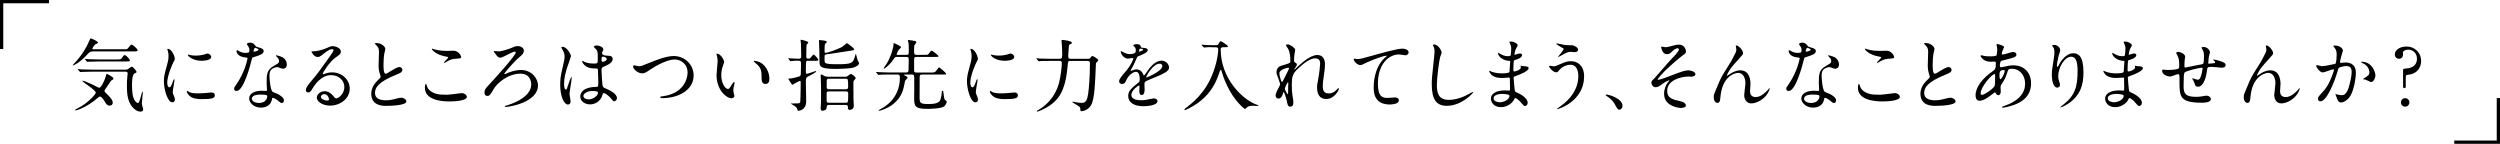 <svg enable-background="new 0 0 765 44" viewBox="0 0 765 44" xmlns="http://www.w3.org/2000/svg"><path d="m28.47 15.74c-.86 0-1.13.24-1.66.82-2.33 2.59-4.2 3.46-4.49 3.46-.05 0-.1 0-.1-.05s1.1-1.22 1.3-1.44c1.51-1.75 2.93-3.91 3.77-5.98.12-.26.34-.82.48-.82.05 0 2.21.84 2.21 1.32 0 .19-.17.24-.58.38-.46.14-1.15 1.32-1.15 1.46 0 .19.26.19.38.19h9.1c1.01 0 1.13 0 1.3-.17.19-.17.96-1.27 1.22-1.27.36 0 1.87 1.34 1.87 1.73 0 .36-.43.36-1.3.36h-12.35zm5.04 16.58c-.7 0-1.01-.5-1.42-1.18-.12-.22-.94-1.58-1.49-1.58-.22 0-.34.07-.79.48-3.07 2.64-6.17 3.74-6.72 3.74-.07 0-.14 0-.14-.12s.98-.62 1.22-.74c2.59-1.32 5.14-4.06 5.14-4.58 0-.77-4.08-3.24-4.08-3.55 0-.07.1-.1.12-.1.24 0 1.61.58 2.78 1.1.36.17 2.06 1.08 2.26 1.08.53 0 1.66-2.28 1.99-3.55.17-.62.17-.7.31-.7.1 0 2.02.89 2.02 1.42 0 .22-.14.31-.38.43-.36.19-.48.38-1.54 1.99-.1.17-.58.84-.67.98-.05.07-.14.26-.14.38 0 .24.1.34.86 1.08.34.31 1.66 1.58 1.66 2.47-.01.88-.75.95-.99.95zm-5.38-10.39c-.55 0-2.18.02-3.02.07-.1 0-.43.05-.5.05-.1 0-.14-.05-.22-.14l-.48-.55c-.07-.1-.1-.12-.1-.17 0-.02.02-.05.1-.05.17 0 .91.07 1.06.1 1.1.05 2.16.07 3.29.07h10.2c.17 0 .38 0 .62-.12.22-.1 1.03-.79 1.25-.79.38 0 1.46 1.34 1.46 1.56 0 .24-.14.31-.6.5-.77.36-.79 2.66-.79 3.58 0 1.66.1 3.79.96 4.87.19.24.58.62.84.62.6 0 1.15-3.48 1.39-3.48.12 0 .12.12.12.17 0 .58-.31 3.02-.31 3.53 0 .26.41 1.46.41 1.73 0 .55-.46.67-.82.67-.98 0-1.99-.74-2.66-1.63-1.01-1.37-1.49-3-1.49-6.05 0-1.08.02-2.3.14-3.22.02-.12.1-.6.1-.74 0-.36-.22-.58-.67-.58zm7.59-3.74c1.06 0 1.25 0 1.54-.41.58-.82.62-.91.89-.91.6 0 1.63 1.49 1.63 1.63 0 .31-.48.31-1.27.31h-8.23c-.53 0-2.18.02-3.02.07-.07 0-.43.05-.5.05-.1 0-.14-.05-.22-.14l-.46-.55c-.1-.1-.12-.12-.12-.17 0-.02.05-.05.1-.05.17 0 .91.07 1.06.1 1.1.05 2.18.07 3.29.07z"/><path d="m51.8 26.71c.41 0 .62-.38 1.15-1.87.14-.41.22-.6.34-.6s.12.24.12.29c0 .26-.55 3.07-.55 3.65 0 .41.34 1.13.38 1.25.17.34.29.74.29 1.06 0 .48-.38.82-.79.82-1.49 0-2.59-4.08-2.59-6.38 0-1.54.19-2.23 1.01-5.23.41-1.46.41-2.06.41-2.5 0-.77-.14-1.42-.24-1.7-.02-.07-.14-.36-.14-.43s.1-.12.19-.12c1.1 0 2.11 2.18 2.11 3.05 0 .26 0 .29-.46 1.1-.26.5-1.85 4.03-1.85 6.19-.01.7.23 1.42.62 1.42zm13.94 2.4c0 .94-.72 1.22-4.08 1.22-2.35 0-3.24-.6-3.75-1.08-.12-.12-.74-.74-.74-1.2 0-.05 0-.24.12-.24.1 0 .48.29.58.34.7.36 1.68.41 2.57.41.62 0 1.49 0 2.09-.07.34-.02 2.02-.19 2.11-.19.91-.01 1.1.52 1.1.81zm-1.12-11.69c0 1.18-2.66 1.18-2.95 1.18-2.71 0-4.2-1.46-4.2-1.78 0-.05.02-.12.17-.12.07 0 .36.1.67.17.55.12 1.2.14 1.63.14 1.18 0 2.3-.24 2.64-.36.72-.26.79-.29 1.03-.26.43.07 1.01.48 1.01 1.03z"/><path d="m76.33 15.28c0-.36-.12-.72-.34-1.06-.07-.12-.46-.58-.46-.67 0-.29.5-.5.98-.5.96 0 1.34.53 1.73 1.06.12.17.36.26 1.08.46.46.12 1.37.38 1.37 1.06 0 .91-1.34 1.34-3.29 1.92-.22.07-.24.14-.46.98-.29 1.2-2.35 9.31-4.56 9.31-.65 0-.74-.43-.74-.67 0-.34.07-.46.79-1.49 2.62-3.84 3.31-7.7 3.31-7.82 0-.22-.17-.24-.53-.26-2.83-.24-2.83-1.92-2.83-1.94 0-.1.02-.29.17-.29.1 0 .17.02.65.31.26.17.94.5 1.85.5.05 0 .89 0 1.06-.14.17-.16.22-.54.22-.76zm6.91 15.03c-.31 2.09-2.14 2.62-3.38 2.62-2.28 0-3.62-1.58-3.62-2.78 0-1.56 1.7-2.38 3.86-2.38.19 0 1.08.05 1.25.05.22 0 .34-.02.34-.26 0-.36-.1-1.97-.1-2.3 0-2.64.14-3.91 2.16-5.06 1.49-.86 1.66-.94 1.66-1.56 0-.53-.53-1.08-.67-1.22-.22-.19-.31-.29-.31-.38 0-.07.07-.12.17-.12.17 0 .91.22 1.42.41 1.66.62 1.75 2.09 1.75 2.45 0 .91-.65 1.25-1.13 1.25-.02 0-.31 0-.55-.1-.91-.34-1.01-.38-1.3-.38-.58 0-1.37.34-1.75.72-.55.53-.58 1.39-.58 1.99s.24 4.32.96 4.83c.22.17 1.34.55 1.56.67.5.26 1.9 1.03 1.9 1.92 0 .41-.17.84-.65.84-.24 0-.38-.07-.74-.38-.65-.58-1.75-1.32-2.09-1.18-.11.01-.11.11-.16.35zm-3.46-1.37c-.55 0-2.71 0-2.71 1.27 0 .58.72 1.3 2.16 1.3 2.33 0 2.66-1.82 2.52-2.21-.12-.36-1.42-.36-1.97-.36zm-.65-13.73c0-.17-.84-.6-.98-.6-.41 0-.58.98-.58 1.06 0 .05.02.12.05.14.07.07 1.51-.24 1.51-.6z"/><path d="m105.37 26.64c0-1.97-1.66-3.65-4.06-3.65-3.17 0-5.21 3.29-5.64 4.03-.48.82-.72 1.27-1.37 1.27-.58 0-.7-.48-.7-.67 0-.6.19-1.13 1.9-3.12 1.56-1.82 1.8-2.14 5.42-7.22.79-1.13 1.13-1.63 1.13-1.9 0-.17-.17-.34-.46-.34-.89 0-2.3 1.2-2.71 1.54-.96.79-1.3.86-1.7.86-1.13 0-1.87-1.54-1.87-1.66 0-.07.07-.07.58-.07 1.27 0 3.05-.58 3.72-.86 1.49-.65 1.66-.72 2.18-.72.96 0 2.52.6 2.52 1.66 0 .7-.55 1.08-1.7 1.87-1.73 1.22-3.84 4.51-3.84 4.92 0 .07.07.17.14.17.14-.05.46-.17.6-.22.77-.29 1.44-.38 2.11-.38 3.07 0 5.4 2.28 5.4 4.99 0 3.05-2.95 5.18-6 5.18-2.38 0-4.08-1.27-4.08-2.47 0-.86 1.01-1.94 2.38-1.94 1.13 0 2.06.67 2.74 1.54.34.43.48.65.82.65.81-.01 2.49-1.47 2.49-3.46zm-6.17 2.16c-.58 0-1.01.46-1.01.84 0 .62 1.03 1.13 2.06 1.13.24 0 .41-.17.41-.43 0-.58-.57-1.54-1.46-1.54z"/><path d="m115.45 24.72c.72-.67 1.03-.98 1.03-1.3 0-.07-.17-.62-.22-.74-.29-.91-.41-1.46-.41-2.81 0-.55.12-3.34.12-3.96 0-1.2-.34-1.56-.72-1.94-.5-.53-.58-.6-.58-.67 0-.1.58-.12.65-.12 1.37 0 2.59 1.1 2.59 1.8 0 .22-.29 1.3-.34 1.54-.1.67-.22 1.78-.22 3.17 0 .91 0 2.86.62 2.86.34 0 .48-.1 1.78-.91.26-.17 1.78-1.13 2.47-1.13.55 0 .91.48.91.89 0 .72-.98 1.1-1.85 1.44-5.71 2.3-6.53 4.06-6.53 5.62 0 1.63 1.39 2.23 3.34 2.23 1.2 0 2.16-.24 2.88-.43 1.08-.29 1.34-.36 1.8-.36.82 0 1.58.55 1.58 1.15 0 1.22-4.9 1.34-6.17 1.34-1.1 0-4.58 0-4.58-3.77.02-.69.22-2.34 1.85-3.9z"/><path d="m136.78 28.99c.72 0 4.37-.5 4.49-.5.94 0 1.58.65 1.58 1.13 0 1.3-4.08 1.42-5.4 1.42-2.38 0-7.44-.43-7.44-4.2 0-.91.26-1.18.31-1.18.17 0 .34.77.38.89.67 1.68 2.9 2.4 4.61 2.4.18-.01 1.23.04 1.47.04zm.08-13.42c.29 0 1.63-.05 1.9-.05 1.58 0 2.35 1.56 2.35 1.92 0 .43-.22.43-1.87.55-1.22.07-2.11.62-3.02 1.15-.24.14-.24.12-.34.12-.02 0-.07 0-.07-.05 0-.22 1.32-1.34 1.32-1.63 0-.14-.07-.17-.77-.29-3.12-.58-4.22-2.09-4.22-2.33 0-.07.07-.07.12-.07.14 0 .67.22.79.24 1.07.32 2.44.44 3.81.44z"/><path d="m152.6 15.72c.94 0 3.46-.84 3.91-1.06.94-.43 1.2-.55 1.99-.55 1.18 0 1.8.77 1.8 1.37 0 .86-.55 1.34-1.63 2.23-1.54 1.3-4.37 4.68-4.37 4.85 0 .05.02.12.17.12.22 0 1.1-.46 1.3-.53 1.68-.62 2.95-.74 3.67-.74 3.1 0 5.18 2.45 5.18 4.75 0 5.02-8.45 6.55-9.82 6.55-.22 0-.36-.05-.36-.14 0-.14.1-.17.94-.41.24-.07 7.18-2.09 7.18-6.31 0-.7-.22-3.31-3.34-3.31-3.75 0-7.13 2.88-8.23 4.82-.89 1.54-1.15 1.99-1.85 1.99-.84 0-.89-.74-.89-1.03 0-.89.36-1.27 1.27-2.26 1.78-1.92 8.3-9.07 8.3-10.01 0-.17-.1-.26-.26-.26-.77 0-3.74 1.87-4.44 1.87-.46 0-.94-.38-1.1-.62-.12-.17-.94-1.25-.94-1.27 0-.12.17-.14.24-.14.13-.01 1.09.09 1.28.09z"/><path d="m174.61 31.01c0 .53-.24.98-.79.98-1.2 0-2.4-2.4-2.4-6.12 0-1.42.12-2.57.62-4.7.67-2.95.72-3.07.72-3.82 0-.82-.12-1.22-.55-1.99-.07-.14-.46-.7-.46-.84s.29-.19.43-.19c1.34 0 2.54 2.4 2.54 2.83 0 .19-1.06 3.14-1.25 3.74-.48 1.58-.86 3.07-.86 4.82 0 .14 0 1.68.58 1.68.22 0 .24-.1.67-1.42.1-.31.82-2.4.98-2.4.1 0 .1.17.1.22 0 .77-.67 4.22-.67 4.92 0 .36.34 1.95.34 2.29zm9.53-1.35c-.62 1.32-1.97 2.28-3.58 2.28s-3-.98-3-2.4c0-.34 0-2.88 4.92-2.95.6 0 .6-.17.6-1.66 0-.14-.07-2.69-.1-3.36 0-.14-.02-.43-.19-.58-.05-.05-.98-.05-1.1-.05-2.71 0-3.55-1.9-3.55-2.14 0-.07.02-.17.12-.17s.55.29.65.34c.67.29 1.66.48 2.69.48 1.32 0 1.32 0 1.32-1.58 0-1.51 0-2.18-.46-2.74-.1-.12-.74-.65-.74-.82 0-.14.31-.41.82-.41.48 0 2.09.34 2.09 1.25 0 .17-.02.22-.26.6-.07.12-.14.31-.14.5 0 .72 1.25.77 1.39.77 1.06.05 1.85.07 1.85 1.08 0 1.13-1.61 1.82-2.5 2.21-.89.38-.89.41-.89 1.44 0 .53.17 3.24.24 3.89.1.89.17 1.06.77 1.32 1.18.5 3.7 1.63 3.7 3.05 0 .43-.34.96-.86.96-.29 0-.36-.1-.94-.82-.7-.84-1.94-1.85-2.38-1.63-.19.08-.4.97-.47 1.14zm-5.62-.31c0 .65.74 1.06 1.58 1.06 1.42 0 2.88-1.15 2.88-1.97 0-.41-.34-.6-1.87-.6-1.37 0-2.59.81-2.59 1.51zm5.54-11.35c0 .91.19.91.36.91.34 0 1.25-.29 1.25-.84 0-.43-.79-.74-1.13-.74-.07 0-.19.02-.29.1-.09.06-.19.25-.19.57z"/><path d="m193.73 20.37c0-.26.14-.38.36-.38.24 0 1.25.29 1.46.29.6 0 .91-.14 3.86-1.34 1.15-.46 4.44-1.8 6.72-1.8 3.53 0 6.12 2.74 6.12 5.93.02 4.37-4.46 6.96-9.62 6.96-.22 0-.58 0-.58-.31 0-.19.1-.19.98-.31 5.93-.84 7.37-5.06 7.37-7.2 0-2.78-2.26-4.01-3.89-4.01-2.28 0-5.71 1.82-7.8 3.26-1.2.84-1.56.98-2.21.98-1.42 0-2.77-1.37-2.77-2.07z"/><path d="m221.58 18.98c0 .19-.05.26-.29.96-.34.94-.58 1.82-.58 3.1 0 2.42 1.25 4.18 1.99 4.18.41 0 .5-.12 1.22-1.32.14-.24.55-.82.74-.82.07 0 .12.1.12.19 0 .1-.05.41-.07.48-.26 1.1-.31 1.32-.31 1.82 0 .41.07.72.14.96.07.26.19.67.19.79 0 .48-.5.74-.91.74-1.54 0-4.56-2.52-4.56-7.1 0-.67.34-3.62.34-4.25 0-.48-.1-1.13-.17-1.39-.17-.6-.19-.67-.19-.82 0-.07.1-.1.14-.1 1.12.01 2.2 1.93 2.2 2.58zm11.71.55c1.22.98 2.14 2.69 2.14 4.58 0 .46-.05 1.58-1.2 1.58-1.18 0-1.18-1.3-1.18-1.61 0-1.99 0-3-1.27-4.27-.19-.19-1.15-.94-1.15-1.08 0-.07.1-.12.22-.12.01.01 1.41.08 2.44.92z"/><path d="m247.33 18.57c-.36 0-.5.05-.62.22-.12.19-.12 3.07-.12 3.26 0 .31 0 .53.29.53.41 0 2.5-.84 2.76-.84.07 0 .1.05.1.12 0 .29-1.34.96-2.38 1.49-.46.24-.77.46-.77 1.34 0 .58.1 5.57.1 6.36 0 2.59-2.11 2.86-2.42 2.86-.17 0-.19-.12-.26-.38-.14-.62-.55-.94-1.22-1.32-.02 0-.79-.46-.79-.48 0-.07.19-.07.22-.07.65 0 1.85 0 1.97-.02.53-.05.67-.17.7-.67.05-1.15.1-2.14.1-3.62 0-.36.02-1.97.02-2.23-.02-.26-.07-.38-.19-.38-.29 0-2.26 1.2-2.35 1.2-.14 0-.5-.58-.67-.86-.05-.07-.58-.91-.58-.94 0-.1.07-.1.6-.12.7-.02 2.45-.53 2.74-.62.38-.14.5-.29.5-1.22 0-.36.05-1.94.05-2.28 0-1.13 0-1.32-.77-1.32-.58 0-1.66 0-2.18.1-.05 0-.24.05-.29.05-.07 0-.12-.07-.19-.17l-.38-.55c-.07-.12-.07-.12-.07-.14 0-.05 0-.07.07-.07.1 0 .62.07.72.07.19.02 2.16.1 2.38.1.41 0 .77-.02.77-.72 0-.14-.07-3.77-.07-3.86-.02-.17-.12-.86-.12-1.01 0-.1 0-.22.14-.22.07 0 2.23.41 2.23.86 0 .1-.38.46-.43.55-.19.41-.19.74-.19 3.65 0 .65.17.74.72.74.17 0 .34 0 .72-.46.58-.7.65-.77.82-.77.29 0 1.42 1.32 1.42 1.54 0 .31-.22.34-1.08.34h-2zm14.06-3.48c0 .29-.26.31-1.01.41-1.06.12-6.19 1.01-7.37 1.1-.67.05-.7.29-.7.91 0 1.44 0 1.61.36 1.8.58.34 2.11.34 3.89.34 3.7 0 4.3-.38 4.78-1.56.1-.26.48-1.63.53-1.63.1 0 .43 1.63.55 1.92.07.12.46.79.46.98 0 .58-1.15 1.18-1.97 1.39-.72.19-3.82.34-4.73.34-4.18 0-5.23-.38-5.38-1.56-.05-.36-.07-2.47-.07-3.72 0-.48-.12-2.83-.12-3.36 0-.17.02-.19.19-.19.34 0 1.37.17 1.56.19.29.05.65.1.65.41 0 .12-.48.5-.55.6-.14.19-.14 1.63-.14 1.99 0 .58 0 .72.34.72.7 0 3.7-1.13 4.97-1.78.26-.14 1.46-1.18 1.49-1.2.16-.02 2.27 1.57 2.27 1.9zm-7.75 17c-.65 0-.67.41-.67.72-.02.72-.65 1.08-1.27 1.08-.58 0-.58-.55-.58-.77 0-.17.07-.91.07-1.06.05-.86.05-1.58.05-2.59 0-1.8 0-3.67-.07-5.45 0-.14-.05-.74-.05-.86 0-.17 0-.38.14-.38.19 0 .98.46 1.15.53.31.12.67.17 1.03.17h5.21c.14 0 .34 0 .6-.14.19-.1.89-.7 1.08-.7.43 0 1.51.96 1.51 1.25 0 .14-.1.29-.36.55-.36.36-.34.5-.34 1.63 0 2.76.02 3.65.02 4.25.02.22.1 2.02.1 2.11 0 .91-.84 1.2-1.22 1.2-.58 0-.58-.46-.58-.79 0-.29 0-.74-.67-.74h-5.15zm5.19-4.78c.41 0 .7-.14.7-.65 0-2.57-.07-2.57-.72-2.57h-5.18c-.38 0-.58.14-.65.43-.02.05-.02 1.97-.02 2.14 0 .38.17.65.67.65zm0 4.13c.67 0 .72 0 .72-2.76 0-.46-.12-.72-.72-.72h-5.21c-.62 0-.67.38-.67.43v2.35c0 .31 0 .7.67.7z"/><path d="m276.97 22.8c-.19 0-.31 0-.31.12 0 .1.05.12.53.34.26.12.53.29.53.48 0 .22-.77.89-.79 1.08-.43 2.3-.72 4.06-2.57 6.07-2.06 2.26-5.09 3-5.33 3-.05 0-.17 0-.17-.12 0-.07.05-.1.53-.36 1.13-.6 5.98-3.14 5.98-9.7 0-.86-.31-.91-.74-.91h-2.23c-2.11 0-2.81.05-3.05.07-.07 0-.43.05-.5.05-.1 0-.12-.05-.22-.14l-.46-.55c-.1-.12-.1-.12-.1-.17s.02-.05.07-.05c.17 0 .91.07 1.06.07 1.18.05 2.16.1 3.29.1h4.75c.72 0 .74-.31.77-.77.05-1.06.07-2.09.07-3.14 0-.5-.07-.86-.7-.86h-2.86c-.6 0-.65.07-1.08.7-1.39 2.04-2.81 2.9-2.9 2.9-.07 0-.14-.07-.14-.14 0-.1.82-1.22.96-1.46 1.13-1.78 2.06-4.68 2.06-5.93 0-.22 0-.29.14-.29.07 0 2.18.91 2.18 1.25 0 .17-.65.67-.72.79-.24.31-.65 1.27-.65 1.37 0 .19.14.19.26.19h2.74c.72 0 .72-.29.72-1.25 0-1.2 0-2.09-.12-2.54-.02-.1-.17-.46-.17-.55 0-.17.14-.22.29-.22.07 0 1.66.24 1.82.29.31.07.5.24.5.43 0 .17-.53.74-.58.86-.05.17-.12.38-.12 1.15 0 1.63 0 1.82.77 1.82h2.04c1.18 0 1.3 0 1.54-.19.17-.14.77-1.1.96-1.1.36 0 2.16 1.44 2.16 1.7 0 .22-.12.22-1.2.22h-5.52c-.72 0-.74.31-.74.96v3.24c0 .46.24.58.72.58h4.39c1.13 0 1.25 0 1.73-.65.6-.82.67-.91.79-.91.26 0 2.16 1.66 2.16 1.94 0 .24-.12.24-1.22.24h-6.17c-.7 0-.7.36-.7.98 0 .91-.02 4.94-.02 5.76 0 1.92 0 2.28 2.81 2.28 1.8 0 3.1-.31 3.5-1.2.36-.79.48-2.28.48-2.4 0-.24 0-.43.22-.43s.24.07.31.74c.12.89.19 1.85.48 2.04.46.31.5.36.5.55 0 .31-.38 1.18-.84 1.46-1.06.72-4.78.72-5.21.72-3.84 0-3.91-.98-3.91-3.46 0-.96.07-5.28.02-6.14-.05-.6-.07-.91-.74-.91z"/><path d="m297.54 26.71c.41 0 .62-.38 1.15-1.87.14-.41.22-.6.34-.6s.12.24.12.29c0 .26-.55 3.07-.55 3.65 0 .41.34 1.13.38 1.25.17.34.29.74.29 1.06 0 .48-.38.82-.79.82-1.49 0-2.59-4.08-2.59-6.38 0-1.54.19-2.23 1.01-5.23.41-1.46.41-2.06.41-2.5 0-.77-.14-1.42-.24-1.7-.02-.07-.14-.36-.14-.43s.1-.12.19-.12c1.1 0 2.11 2.18 2.11 3.05 0 .26 0 .29-.46 1.1-.26.5-1.85 4.03-1.85 6.19-.01.7.23 1.42.62 1.42zm13.94 2.4c0 .94-.72 1.22-4.08 1.22-2.35 0-3.24-.6-3.75-1.08-.12-.12-.74-.74-.74-1.2 0-.05 0-.24.12-.24.1 0 .48.29.58.34.7.36 1.68.41 2.57.41.62 0 1.49 0 2.09-.07.34-.02 2.02-.19 2.11-.19.91-.01 1.1.52 1.1.81zm-1.13-11.69c0 1.18-2.66 1.18-2.95 1.18-2.71 0-4.2-1.46-4.2-1.78 0-.05.02-.12.17-.12.07 0 .36.1.67.17.55.12 1.2.14 1.63.14 1.18 0 2.3-.24 2.64-.36.72-.26.79-.29 1.03-.26.44.07 1.01.48 1.01 1.03z"/><path d="m327.56 18.62c-.74 0-.74.17-.84 1.32-.53 6.1-1.78 9.5-4.9 11.91-2.09 1.61-4.25 2.3-4.39 2.3-.1 0-.17-.05-.17-.14s.05-.12.55-.41c1.1-.62 4.97-3.05 6.31-8.47.38-1.61.79-4.3.79-5.83 0-.29-.02-.67-.67-.67h-2.83c-2.09 0-2.78.05-3.02.05-.07.02-.43.07-.5.07-.1 0-.12-.07-.22-.17l-.46-.55c-.1-.1-.1-.12-.1-.14 0-.05.02-.07.07-.07.17 0 .91.07 1.06.1 1.18.05 2.16.07 3.29.07h2.74c.7 0 .77-.24.77-1.75 0-.91-.12-2.74-.14-3 0-.12-.07-.67-.07-.79 0-.22.05-.24.24-.24.24 0 2.93.29 2.93.86 0 .22-.05.24-.55.46-.29.14-.36.36-.38.74-.02.41-.19 2.26-.19 2.64 0 .77.02 1.08.74 1.08h5.26c.43 0 .65-.05.86-.36.29-.43.36-.5.5-.5.29 0 1.82.89 1.82 1.3 0 .22-.1.29-.43.58-.22.17-.29.48-.29.72-.22 5.52-.36 10.46-1.46 12.43-.84 1.46-2.45 1.87-2.86 1.87-.43 0-.43-.19-.43-.55 0-.74-.17-.84-1.82-1.8-.55-.31-.6-.36-.6-.46 0-.07.07-.12.14-.12s.74.17.89.19c.77.12 1.46.19 1.75.19 1.32 0 1.73-.72 2.04-2.86.24-1.54.53-5.45.53-9.07 0-.58 0-.91-.77-.91h-5.19z"/><path d="m342.46 24.88c0-.72.67-1.49 2.3-3.38 1.08-1.25 2.04-3.24 2.04-3.58 0-.14-.17-.17-.26-.17-.24 0-1.22.19-1.44.19-.91 0-2.14-1.18-2.14-2.11 0-.07 0-.17.14-.17s.77.38.91.46c.29.14.94.43 1.58.43 1.97 0 1.97-.65 1.97-1.13 0-.14-.02-.53-.19-.84-.07-.12-.58-.55-.58-.7 0-.19.62-.38 1.06-.38.58 0 1.18.22 1.22.74.02.31.12.36 1.08.43.17 0 1.08.12 1.08.62 0 .79-1.75 1.46-2.86 1.9-.36.14-.38.19-.91 1.42-.58 1.32-.67 1.51-1.3 2.59-.12.22-.17.29-.17.38 0 .05.02.1.1.1s.53-.17.74-.26c.26-.12.58-.19.94-.19.31 0 1.42.05 2.04 1.46.17.41.19.46.24.46.07 0 .86-1.1.98-1.3.79-1.1 2.35-3.29 4.44-3.29 1.32 0 2.26 1.13 2.26 2.14 0 1.13-1.9 1.92-3.38 2.57-.6.26-3.31 1.34-3.74 1.61-.38.24-.41.5-.41 1.01 0 .22.05 1.22.05 1.44 0 .38 0 1.75-.89 1.75-.65 0-.74-.79-.74-1.22 0-.24.07-1.39.07-1.42 0-.1 0-.29-.17-.29-.19 0-2.33 1.49-2.33 2.86 0 1.66 2.4 1.66 3.1 1.66.6 0 1.06-.05 1.54-.14.34-.05 1.87-.43 2.18-.43.5 0 1.18.24 1.18.82 0 1.49-3.72 1.58-4.3 1.58-3.05 0-4.66-1.25-4.66-3.14 0-1.54.91-2.3 3.17-4.13.24-.19.36-.48.36-.84 0-1.08-.19-2.42-1.15-2.42-.91 0-2.33 1.1-2.95 2.54-.26.6-.53 1.18-1.3 1.18-.44-.01-.9-.16-.9-.81zm6.12-9.07c.05 0 1.2-.31 1.2-.58 0-.31-.6-.36-.82-.36-.34 0-.43.67-.43.77.01.1.01.17.05.17zm2.19 7.78c0 .05.02.12.1.12.07 0 4.8-1.92 4.8-3.5 0-.6-.53-.72-.84-.72-2-.01-4.06 3.71-4.06 4.1z"/><path d="m370.86 14.44c-.48 0-1.3-.05-1.94.05-.07 0-.41.07-.46.07s-.07-.05-.17-.14l-.53-.55c-.05-.05-.07-.1-.07-.17 0-.05.05-.05.07-.05.1 0 .5.07.6.07.65.07 1.82.1 2.38.1h1.06c.72 0 .84-.02 1.01-.31.5-.82.53-.89.72-.89.34 0 2.23 1.34 2.23 1.54 0 .29-.38.29-.89.29h-.62c-.26 0-.72.02-.72.65 0 9.07 6.91 15.58 11.14 16.97.36.12.38.12.38.22 0 .12-.14.14-.24.14-.22 0-1.13-.07-1.32-.07-.94 0-1.54.1-2.04.6-.17.17-.41.41-.48.41-.1 0-3.22-2.3-5.59-7.39-.89-1.9-1.44-3.7-1.46-3.84-.19-.77-.26-.77-.38-.77-.14 0-.22.17-.74 1.73-1.22 3.55-3.36 6.36-6.38 8.5-1.61 1.13-3.58 2.09-3.84 2.09-.1 0-.14-.1-.14-.19 0-.12.07-.19.89-.82 2.59-1.99 6.91-5.76 8.83-13.51.29-1.13.62-2.95.62-4.08 0-.62-.48-.62-.72-.62h-1.2z"/><path d="m396.34 15.21c0 .19-.22 1.25-.24 1.46-.02.14-.12 1.1-.12 1.73 0 .5.07.62.5.84.22.12.36.24.36.48 0 .07-.02.36-.22.62-.5.7-.58.79-.58.86 0 .05.02.07.07.07s.12-.05.6-.5c1.25-1.2 4.15-3.94 6.38-3.94 1.63 0 2.35 1.15 2.35 2.86 0 .89-.12 1.99-.29 3.07-.36 2.42-.38 2.78-.38 3.6 0 .94.14 2.23 1.78 2.23.38 0 1.42 0 2.52-1.2.17-.19.38-.41.5-.41.1 0 .14.12.14.19 0 .34-1.32 3.12-3.86 3.12-2.83 0-2.83-2.86-2.83-3.5 0-.58.02-.84.29-2.26.41-2.18.65-4.42.65-5.02 0-.43 0-1.66-1.49-1.66-1.7 0-3.74 1.7-5.33 3.19-1.61 1.51-1.85 2.5-1.85 4.92 0 1.08.07 2.42.19 3.1.24 1.56.29 1.75.29 2.23 0 .79-.19 1.34-.94 1.34s-.84-.55-1.08-1.82c-.05-.31-.7-2.64-.94-2.64-.1 0-.12.07-.29.65-.22.72-.6 1.34-1.32 1.34-.55 0-.86-.48-.86-.89 0-.84.82-2.26 1.06-2.69.1-.19.31-.55.31-.79 0-.26-.43-1.46-.55-1.8-.53-1.34-.55-1.51-.55-1.92 0-1.08.72-1.73 1.2-1.87 1.66-.5 2.57-.77 2.86-.98.14-.1.17-.26.17-.7 0-1.3-.12-2.4-.62-3.5-.1-.19-.72-1.03-.72-1.2 0-.22.38-.24.55-.24.81.02 2.29 1.2 2.29 1.63zm-2.16 5.52c-.19 0-2.69.5-2.69 1.7 0 .84.58 2.64.79 2.64.1 0 .22-.14.26-.24.05-.12 1.34-2.64 1.46-2.88.22-.43.48-.96.43-1.08s-.15-.14-.25-.14zm0 5.57c0-.12.05-.79.05-.84 0-.07 0-.22-.12-.22-.24 0-.94 1.58-.94 1.85 0 .6.79 1.73.84 1.73.17 0 .17-.17.17-2.52z"/><path d="m415.21 18.07c1.03 0 1.39-.1 4.68-1.03 2.14-.6 7.61-2.16 9.22-2.16.84 0 1.92.34 1.92 1.15 0 .62-.62.89-.96.89-.31 0-1.68-.26-1.97-.26-3.05 0-6.46 2.81-6.46 9 0 4.03 1.51 4.3 2.93 4.3.36 0 2.09-.14 2.28-.14.74 0 1.2.31 1.2.89 0 1.27-2.64 1.27-2.78 1.27-4.92 0-4.92-4.01-4.92-5.14 0-1.06.02-6.14 3.5-9.24.1-.07.58-.46.58-.5 0-.05-.1-.05-.14-.05-1.37 0-6.36 2.14-7.13 2.57-.34.19-.58.31-.84.31-1.2 0-2.33-1.61-2.04-1.94.09-.14.81.08.93.08z"/><path d="m441.15 16.1c0 .24-.41 1.15-.46 1.34-.34 1.22-1.01 6.53-1.01 8.54 0 2.42.46 4.58 3.67 4.58 1.18 0 2.9-.24 5.04-1.25.36-.17 2.18-1.18 2.28-1.18s.12.07.12.12c0 .26-3.55 4.13-8.06 4.13-3.12 0-4.61-1.8-4.61-6.62 0-1.49.05-1.97.55-6.67.1-.79.31-2.76.31-3.43 0-.43-.07-.84-.22-1.18-.02-.07-.26-.62-.26-.65 0-.17.19-.24.34-.24 1.26.01 2.31 1.96 2.31 2.51z"/><path d="m462.03 13.24c-.02-.07-.17-.31-.17-.36 0-.17.46-.17.6-.17.65 0 1.94.6 1.94 1.1 0 .24-.53 1.1-.6 1.27-.17.38-.36 1.22-.36 1.56 0 .05 0 .14.1.14.07 0 .14-.02.67-.22.22-.07.55-.19.86-.19.24 0 .7.07.7.46 0 .89-1.63 1.37-2.3 1.58-.19.05-.24.07-.26.43-.02.07-.12 1.34-.12 2.33 0 .55 0 .7.31.7.26 0 1.99-.48 1.99-1.25 0-.07-.1-.36-.1-.43s.07-.07.12-.07c.12 0 .62.12.74.12.98.07 1.61.12 1.61.65 0 .84-2.66 1.94-3.77 2.3-.74.26-.82.29-.82.53 0 .46.26 3.22.29 3.46.1.79.1.89.6 1.08 1.87.77 3.41 2.04 3.41 3.17 0 .62-.43 1.01-.82 1.01-.34 0-.43-.12-1.3-1.15-.48-.6-1.42-1.3-1.68-1.3-.14 0-.19.12-.31.38-.5 1.13-2.11 2.42-4.08 2.42-2.26 0-3.07-1.61-3.07-2.59 0-1.44 1.46-2.54 4.32-2.54.22 0 1.1.07 1.27.07.26 0 .26-.07.26-.89 0-.48-.02-2.09-.05-2.74 0-.22 0-.36-.24-.36-.34 0-1.78.12-2.09.12-.55 0-2.23.02-3.31-.98-.34-.34-.7-.91-.7-1.1 0-.05 0-.1.07-.1.14 0 .79.29.91.34 1.08.36 2.16.43 2.9.43.58 0 2.18 0 2.35-.46.02-.07.22-3.22.22-3.24 0-.12-.12-.12-.5-.14-1.7-.12-3.22-1.34-3.22-2.28 0-.05.02-.17.1-.17.02 0 .6.34.67.38 1.06.65 1.97.65 2.33.65.5 0 .74-.12.79-.36.07-.24.14-1.61.14-2.11.03-.47-.28-1.21-.4-1.48zm-2.42 15.49c-.05 0-2.57 0-2.57 1.37 0 .91 1.25 1.2 1.92 1.2.79 0 1.82-.38 2.38-.89.43-.38.65-.96.55-1.18-.17-.41-1.85-.5-2.28-.5z"/><path d="m484.74 23.37c0 7.46-7.63 10.03-8.28 10.03-.02 0-.07 0-.07-.05 0-.07.94-.72 1.06-.79 3.26-2.3 5.52-5.45 5.52-9.31 0-.77-.14-3.43-2.42-3.43-1.37 0-2.69.77-3.22 1.42-.65.79-.72.89-1.1.89-1.03 0-2.21-1.51-2.21-1.82 0-.12.14-.19.24-.19.17 0 .94.17 1.1.17.55 0 .72-.07 2.21-.72 1.34-.58 1.97-.84 3.17-.84 2.05-.01 4 1.43 4 4.64zm-5.98-9.62c.43.07.82.07 1.1.07 1.15 0 1.42 0 1.9.22.98.41 1.13.96 1.13 1.18 0 .6-.65.74-1.1.74-.19 0-1.03-.1-1.2-.1-.79 0-1.34.29-2.9 1.15-.12.07-.74.43-.79.43s-.1-.02-.1-.1c0-.1 1.66-1.9 1.66-2.35 0-.14-.05-.19-.5-.41-.72-.36-1.73-1.06-1.73-1.18s.19-.12.24-.12c.06.01 1.93.42 2.29.47z"/><path d="m495.56 33.57c-.5 0-.6-.17-1.39-1.61-.48-.84-1.1-1.68-2.52-2.57-.07-.05-.34-.22-.34-.29s.07-.17.26-.17c.84 0 4.92 1.25 4.92 3.48.01.59-.47 1.16-.93 1.16z"/><path d="m515.91 15.76c0 .36-.14.62-.91 1.13-.74.5-3.82 3.1-5.54 4.8-.89.89-2.23 2.42-2.23 2.59 0 .1.1.14.22.14.53 0 3.48-1.13 4.27-1.44 2.57-.98 3.86-1.46 4.85-1.46.53 0 2.23.31 2.23 1.18 0 .6-.91.77-1.25.77-.14 0-.77-.05-.89-.05-1.92 0-6.5.94-6.5 4.37 0 2.26 1.51 2.62 4.3 3.26 1.2.29 1.44 1.01 1.44 1.22 0 .5-.74.77-1.58.77-.17 0-5.11-.29-5.11-4.34 0-1.39.55-2.66 1.06-3.34.1-.12.58-.7.58-.74 0-.02-.02-.07-.1-.07-.12 0-1.13.48-1.8.96-1.3.94-1.63 1.18-2.38 1.18-.98 0-1.25-1.18-1.25-1.39 0-.46.22-.67.91-1.3.22-.17 4.42-5.14 5.3-6.02.74-.74 2.21-2.26 2.21-2.81 0-.26-.22-.41-.41-.41-.41 0-1.08.41-1.54.86-.65.67-.91.96-1.8.96-1.3 0-1.68-2.04-1.68-2.11s.02-.19.17-.19c.07 0 1.01.17 1.18.17.31 0 .6-.05.84-.12 2.35-.6 2.62-.67 3.19-.67 2.06-.01 2.22 1.96 2.22 2.1z"/><path d="m533.39 16.24c0 .38-.14.53-1.32 1.82-1.99 2.18-2.57 2.88-3.17 4.01-.1.17-.48.89-.48 1.01 0 .07.02.1.1.1.26-.19.72-.46.94-.6 1.56-1.03 2.62-1.06 3.07-1.06 2.95 0 3.12 3.19 3.12 4.15 0 .36-.14 1.94-.14 2.28 0 1.75 1.46 1.75 1.75 1.75 1.32 0 2.57-.98 3.72-2.18.1-.1.41-.58.48-.58.05 0 .07.05.07.12 0 .41-.58 1.58-1.13 2.23-1.27 1.46-3.12 2.35-4.54 2.35-1.34 0-2.14-1.2-2.14-2.52 0-.55.38-3.07.38-3.58 0-1.34-.48-3.24-2.26-3.24-.41 0-4.44.46-5.3 6.6-.05.29-.14 1.56-.22 1.8-.05.17-.19.79-.79.79-.29 0-1.13-.24-1.13-1.8 0-.7.07-.84.67-2.23.19-.43.96-2.33 1.13-2.69.84-1.78 1.13-2.21 3.58-6.1.12-.22 1.13-2.14 1.32-2.57.1-.22.22-.58.22-.96 0-.14-.17-1.01-.17-1.1 0-.07.05-.14.17-.14.82.02 2.07 1.62 2.07 2.34z"/><path d="m551.29 15.28c0-.36-.12-.72-.34-1.06-.07-.12-.46-.58-.46-.67 0-.29.5-.5.98-.5.96 0 1.34.53 1.73 1.06.12.17.36.26 1.08.46.46.12 1.37.38 1.37 1.06 0 .91-1.34 1.34-3.29 1.92-.22.07-.24.14-.46.98-.29 1.2-2.35 9.31-4.56 9.31-.65 0-.74-.43-.74-.67 0-.34.07-.46.79-1.49 2.62-3.84 3.31-7.7 3.31-7.82 0-.22-.17-.24-.53-.26-2.83-.24-2.83-1.92-2.83-1.94 0-.1.02-.29.17-.29.1 0 .17.02.65.31.26.17.94.5 1.85.5.05 0 .89 0 1.06-.14.17-.16.22-.54.22-.76zm6.91 15.03c-.31 2.09-2.14 2.62-3.38 2.62-2.28 0-3.62-1.58-3.62-2.78 0-1.56 1.7-2.38 3.86-2.38.19 0 1.08.05 1.25.05.22 0 .34-.02.34-.26 0-.36-.1-1.97-.1-2.3 0-2.64.14-3.91 2.16-5.06 1.49-.86 1.66-.94 1.66-1.56 0-.53-.53-1.08-.67-1.22-.22-.19-.31-.29-.31-.38 0-.07.07-.12.17-.12.17 0 .91.22 1.42.41 1.66.62 1.75 2.09 1.75 2.45 0 .91-.65 1.25-1.13 1.25-.02 0-.31 0-.55-.1-.91-.34-1.01-.38-1.3-.38-.58 0-1.37.34-1.75.72-.55.53-.58 1.39-.58 1.99s.24 4.32.96 4.83c.22.17 1.34.55 1.56.67.5.26 1.9 1.03 1.9 1.92 0 .41-.17.84-.65.84-.24 0-.38-.07-.74-.38-.65-.58-1.75-1.32-2.09-1.18-.11.01-.11.11-.16.35zm-3.45-1.37c-.55 0-2.71 0-2.71 1.27 0 .58.72 1.3 2.16 1.3 2.33 0 2.66-1.82 2.52-2.21-.13-.36-1.42-.36-1.97-.36zm-.65-13.73c0-.17-.84-.6-.98-.6-.41 0-.58.98-.58 1.06 0 .05.02.12.05.14.07.07 1.51-.24 1.51-.6z"/><path d="m575.29 28.99c.72 0 4.37-.5 4.49-.5.94 0 1.58.65 1.58 1.13 0 1.3-4.08 1.42-5.4 1.42-2.38 0-7.44-.43-7.44-4.2 0-.91.26-1.18.31-1.18.17 0 .34.77.38.89.67 1.68 2.9 2.4 4.61 2.4.17-.01 1.23.04 1.47.04zm.07-13.42c.29 0 1.63-.05 1.9-.05 1.58 0 2.35 1.56 2.35 1.92 0 .43-.22.43-1.87.55-1.22.07-2.11.62-3.02 1.15-.24.14-.24.12-.34.12-.02 0-.07 0-.07-.05 0-.22 1.32-1.34 1.32-1.63 0-.14-.07-.17-.77-.29-3.12-.58-4.22-2.09-4.22-2.33 0-.07.07-.07.12-.07.14 0 .67.22.79.24 1.08.32 2.44.44 3.81.44z"/><path d="m589.5 24.72c.72-.67 1.03-.98 1.03-1.3 0-.07-.17-.62-.22-.74-.29-.91-.41-1.46-.41-2.81 0-.55.12-3.34.12-3.96 0-1.2-.34-1.56-.72-1.94-.5-.53-.58-.6-.58-.67 0-.1.58-.12.65-.12 1.37 0 2.59 1.1 2.59 1.8 0 .22-.29 1.3-.34 1.54-.1.67-.22 1.78-.22 3.17 0 .91 0 2.86.62 2.86.34 0 .48-.1 1.78-.91.26-.17 1.78-1.13 2.47-1.13.55 0 .91.48.91.89 0 .72-.98 1.1-1.85 1.44-5.71 2.3-6.53 4.06-6.53 5.62 0 1.63 1.39 2.23 3.34 2.23 1.2 0 2.16-.24 2.88-.43 1.08-.29 1.34-.36 1.8-.36.82 0 1.58.55 1.58 1.15 0 1.22-4.9 1.34-6.17 1.34-1.1 0-4.58 0-4.58-3.77.02-.69.22-2.34 1.85-3.9z"/><path d="m609.3 29.08c-1.22.96-2.45 1.75-3.6 1.75-1.08 0-1.18-1.22-1.18-1.66 0-2.59 2.3-5.35 5.23-7.37.74-.53.98-.74.98-2.45 0-.38-.07-.5-.53-.5-.05 0-.91.05-1.08.05-2.14 0-3.07-1.54-3.07-1.75 0-.14.1-.24.29-.24.14 0 .86.22 1.01.24.6.07 1.18.1 1.63.1.43 0 1.82 0 1.97-.36.14-.34.22-1.68.22-1.78 0-.24-.24-1.46-.24-1.51 0-.12.12-.14.22-.14.05 0 2.11.43 2.11.96 0 .02-.36.79-.38.84-.24.5-.34.96-.34 1.18 0 .19.02.24.31.24.5 0 2.71-.79 3.17-.79.58 0 1.01.38 1.01.79 0 .77-.86.98-2.9 1.49-1.42.34-1.78.43-1.92.62-.12.17-.26.84-.26 1.18 0 .55.12.6.41.6.19 0 .55-.07.7-.12 1.15-.29 2.18-.46 3-.46 3.5 0 5.45 2.42 5.45 5.5 0 5.21-4.78 6.55-7.01 7.15-.14.05-1.1.29-1.66.29-.14 0-.24-.05-.24-.17 0-.1.19-.17.48-.26 4.82-1.63 6.6-4.15 6.6-6.84 0-3.02-2.02-4.63-3.96-4.63-1.15 0-1.2.14-1.63 1.56-.41 1.3-.79 1.9-1.66 3.26-.24.38-.26.5-.26.86 0 .19.07 1.06.07 1.22 0 .65-.24 1.2-.77 1.2-.41 0-.58-.29-.74-.55-.17-.29-.19-.34-.26-.34-.07-.02-.76.53-1.17.84zm1.08-2.85c.1-.24.14-2.76.14-3.02 0-.14 0-.55-.17-.55-.89 0-4.27 4.03-4.27 5.83 0 .34.12.58.5.53.82-.1 3.46-1.93 3.8-2.79zm2.71-4.8c-1.25 0-1.25.82-1.25 1.66 0 .22 0 1.15.29 1.15.36 0 1.32-1.9 1.32-2.52 0-.02-.02-.19-.07-.24s-.22-.05-.29-.05z"/><path d="m633.78 17.35c-2.04 0-3.96 3.36-3.96 5.9 0 .77.12 1.2.31 1.78.17.46.22.65.22.91 0 .79-.65.86-.86.86-1.1 0-1.63-1.99-1.63-3.89 0-1.22.19-2.5.43-3.82.34-1.97.36-2.5.36-3.07 0-.84-.14-1.2-.31-1.49-.05-.1-.41-.58-.41-.62s.29-.17.65-.17c1.1 0 1.85.96 1.85 1.61 0 .29-.43 1.51-.5 1.78-.05.19-.53 2.38-.53 2.98 0 .07 0 .34.19.34.12 0 .26-.29.43-.6.26-.53 1.9-3.55 4.42-3.55 1.49 0 3.1.79 3.1 5.83 0 3.38-.67 7.22-5.23 9.94-.96.58-1.63.79-1.73.79-.05 0-.1-.02-.1-.07 0-.07.05-.12.6-.53 3.94-2.98 4.66-5.76 4.66-10.66-.02-2.64-.5-4.25-1.96-4.25z"/><path d="m649.98 13.24c-.02-.07-.17-.31-.17-.36 0-.17.46-.17.6-.17.65 0 1.94.6 1.94 1.1 0 .24-.53 1.1-.6 1.27-.17.38-.36 1.22-.36 1.56 0 .05 0 .14.1.14.07 0 .14-.02.67-.22.22-.07.55-.19.86-.19.24 0 .7.07.7.46 0 .89-1.63 1.37-2.3 1.58-.19.05-.24.07-.26.43-.02.07-.12 1.34-.12 2.33 0 .55 0 .7.31.7.26 0 1.99-.48 1.99-1.25 0-.07-.1-.36-.1-.43s.07-.07.12-.07c.12 0 .62.12.74.12.98.07 1.61.12 1.61.65 0 .84-2.66 1.94-3.77 2.3-.74.26-.82.29-.82.53 0 .46.26 3.22.29 3.46.1.79.1.89.6 1.08 1.87.77 3.41 2.04 3.41 3.17 0 .62-.43 1.01-.82 1.01-.34 0-.43-.12-1.3-1.15-.48-.6-1.42-1.3-1.68-1.3-.14 0-.19.12-.31.38-.5 1.13-2.11 2.42-4.08 2.42-2.26 0-3.07-1.61-3.07-2.59 0-1.44 1.46-2.54 4.32-2.54.22 0 1.1.07 1.27.07.26 0 .26-.07.26-.89 0-.48-.02-2.09-.05-2.74 0-.22 0-.36-.24-.36-.34 0-1.78.12-2.09.12-.55 0-2.23.02-3.31-.98-.34-.34-.7-.91-.7-1.1 0-.05 0-.1.07-.1.14 0 .79.29.91.34 1.08.36 2.16.43 2.9.43.58 0 2.18 0 2.35-.46.02-.07.22-3.22.22-3.24 0-.12-.12-.12-.5-.14-1.7-.12-3.22-1.34-3.22-2.28 0-.05.02-.17.1-.17.02 0 .6.34.67.38 1.06.65 1.97.65 2.33.65.5 0 .74-.12.79-.36.07-.24.14-1.61.14-2.11.03-.47-.28-1.21-.4-1.48zm-2.42 15.49c-.05 0-2.57 0-2.57 1.37 0 .91 1.25 1.2 1.92 1.2.79 0 1.82-.38 2.38-.89.43-.38.65-.96.55-1.18-.17-.41-1.85-.5-2.28-.5z"/><path d="m675.9 17.44c-.17 1.61-.19 1.78-.19 1.92 0 .12.19.12.26.12.1 0 .94-.1 1.13-.1.53-.05.74-.07.74-.34 0-.14-.05-.19-.48-.6-.05-.02-.1-.1-.1-.14 0-.1.14-.1.19-.1.24 0 1.34.31 1.73.43 1.51.43 1.87.82 1.87 1.3 0 .62-.7.79-1.18.79s-2.57-.26-3-.26c-1.39 0-1.42.05-1.56 1.3-.46 3.55-1.75 4.78-2.62 4.78-.82 0-.91-.26-1.13-.96-.12-.36-.31-.77-.46-1.06-.05-.07-.31-.43-.31-.5 0-.05.07-.05.12-.05.26 0 1.34.43 1.56.43.41 0 .65-.24.82-.62.41-.86.7-2.5.7-2.74 0-.19 0-.31-.36-.31-.5 0-4.85.96-5.16 1.49-.17.29-.19.53-.22.98-.02.79-.07 2.98-.07 3.05 0 2.26.43 3.38 3.79 3.38.48 0 1.3-.02 2.11-.19.1-.02.82-.17 1.15-.17.67 0 1.3.5 1.3 1.03 0 1.13-2.18 1.13-2.74 1.13-6.86 0-6.86-1.92-6.86-6.48 0-2.02 0-2.26-.43-2.26-.41 0-2.06.74-2.42.74-.53 0-2.47-.46-2.47-1.78 0-.31.1-.34.31-.34.24 0 1.25.1 1.46.1 1.49 0 2.64-.19 3.05-.34.38-.12.41-.34.41-1.22 0-1.3-.12-1.9-.38-2.52-.07-.19-.55-1.03-.55-1.13 0-.22.41-.34.7-.34.58 0 2.06.67 2.06 1.51 0 .14-.05.38-.12.74 0 .02-.12.74-.12 1.85 0 .5 0 .7.31.7.17 0 3.19-.67 3.82-.77 1.49-.24 1.66-.26 1.75-.77.07-.48.12-1.63.12-1.94 0-.72-.07-1.25-.29-1.66-.02-.02-.46-.84-.46-.89 0-.24.41-.26.53-.26 1.46 0 2.04 1.18 2.04 1.68.01.07-.33 1.18-.35 1.39z"/><path d="m695.58 16.24c0 .38-.14.53-1.32 1.82-1.99 2.18-2.57 2.88-3.17 4.01-.1.17-.48.89-.48 1.01 0 .07.02.1.1.1.26-.19.72-.46.94-.6 1.56-1.03 2.62-1.06 3.07-1.06 2.95 0 3.12 3.19 3.12 4.15 0 .36-.14 1.94-.14 2.28 0 1.75 1.46 1.75 1.75 1.75 1.32 0 2.57-.98 3.72-2.18.1-.1.41-.58.48-.58.05 0 .07.05.07.12 0 .41-.58 1.58-1.13 2.23-1.27 1.46-3.12 2.35-4.54 2.35-1.34 0-2.14-1.2-2.14-2.52 0-.55.38-3.07.38-3.58 0-1.34-.48-3.24-2.26-3.24-.41 0-4.44.46-5.3 6.6-.05.29-.14 1.56-.22 1.8-.05.17-.19.79-.79.79-.29 0-1.13-.24-1.13-1.8 0-.7.07-.84.67-2.23.19-.43.96-2.33 1.13-2.69.84-1.78 1.13-2.21 3.58-6.1.12-.22 1.13-2.14 1.32-2.57.1-.22.22-.58.22-.96 0-.14-.17-1.01-.17-1.1 0-.07.05-.14.17-.14.82.02 2.07 1.62 2.07 2.34z"/><path d="m708.76 20.11c0-.1.1-.19.22-.19.07 0 1.32.34 1.58.34.7 0 3.98-.7 4.03-.72.41-.29.43-2.71.43-2.83 0-.62-.05-1.34-.6-2.04-.36-.43-.41-.48-.41-.55 0-.17.29-.19.38-.19 1.61 0 2.54.91 2.54 1.54 0 .05-.91 3.1-.91 3.55 0 .14.1.22.26.22.12 0 1.22-.12 1.42-.12 1.8 0 3.19.86 3.19 3.07 0 1.9-.67 6.02-2.06 7.71-.67.79-1.63 1.46-2.45 1.46-.91 0-1.15-.89-1.42-1.66-.05-.12-.31-.74-.31-.79 0-.07.05-.12.12-.12.1 0 .53.14.6.17.48.1.96.17 1.22.17.7 0 1.58-.34 2.28-2.93.26-.96.74-2.9.74-4.18 0-1.68-.96-1.8-1.66-1.8-.77 0-2.14.36-2.3.58-.1.12-.12.22-.36 1.03-.96 3.26-3.29 9.17-5.23 9.17-.53 0-.77-.34-.77-.77 0-.5.17-.7 1.61-2.28.65-.72 1.66-1.82 2.95-5.42.1-.24.34-.96.34-1.13 0-.07-.02-.19-.17-.19-.53 0-2.76.96-3.24.96-.92-.02-2.02-1.53-2.02-2.06zm16.75 4.99c-.24 0-1.34-.65-1.63-.72-.12-.05-.77-.1-.77-.17 0-.14.79-.55.94-.67.89-.67.98-.74.98-1.39 0-.41-.17-1.97-1.94-2.76-.19-.1-.58-.26-.58-.36 0-.14.1-.14.17-.14 3.07 0 4.2 3.02 4.2 4.25 0 .28-.36 1.96-1.37 1.96z"/><path d="m736.91 15.19c-.72 0-1.63.29-1.63 1.01 0 .12.05.34.05.46 0 .74-.43 1.32-1.2 1.32-.82 0-1.32-.58-1.32-1.34 0-1.34 1.56-2.4 3.55-2.4 2.69 0 4.51 1.99 4.51 4.39s-1.63 3.96-3.65 4.2c-.94.1-1.06.12-1.06.91v2.69c0 .14 0 .55-.41.55s-.41-.38-.41-.55v-4.87c0-.53.19-.55 1.13-.62 2.57-.22 3.12-1.8 3.12-2.95.01-1.58-1.1-2.8-2.68-2.8zm-2.23 16.15c0-.72.58-1.3 1.3-1.3.7 0 1.3.55 1.3 1.3 0 .72-.6 1.3-1.3 1.3-.73 0-1.3-.6-1.3-1.3z"/><path d="m1 15h-1v-15h15v1h-14z"/><path d="m765 44h-14v-1h13v-13h1z"/></svg>
